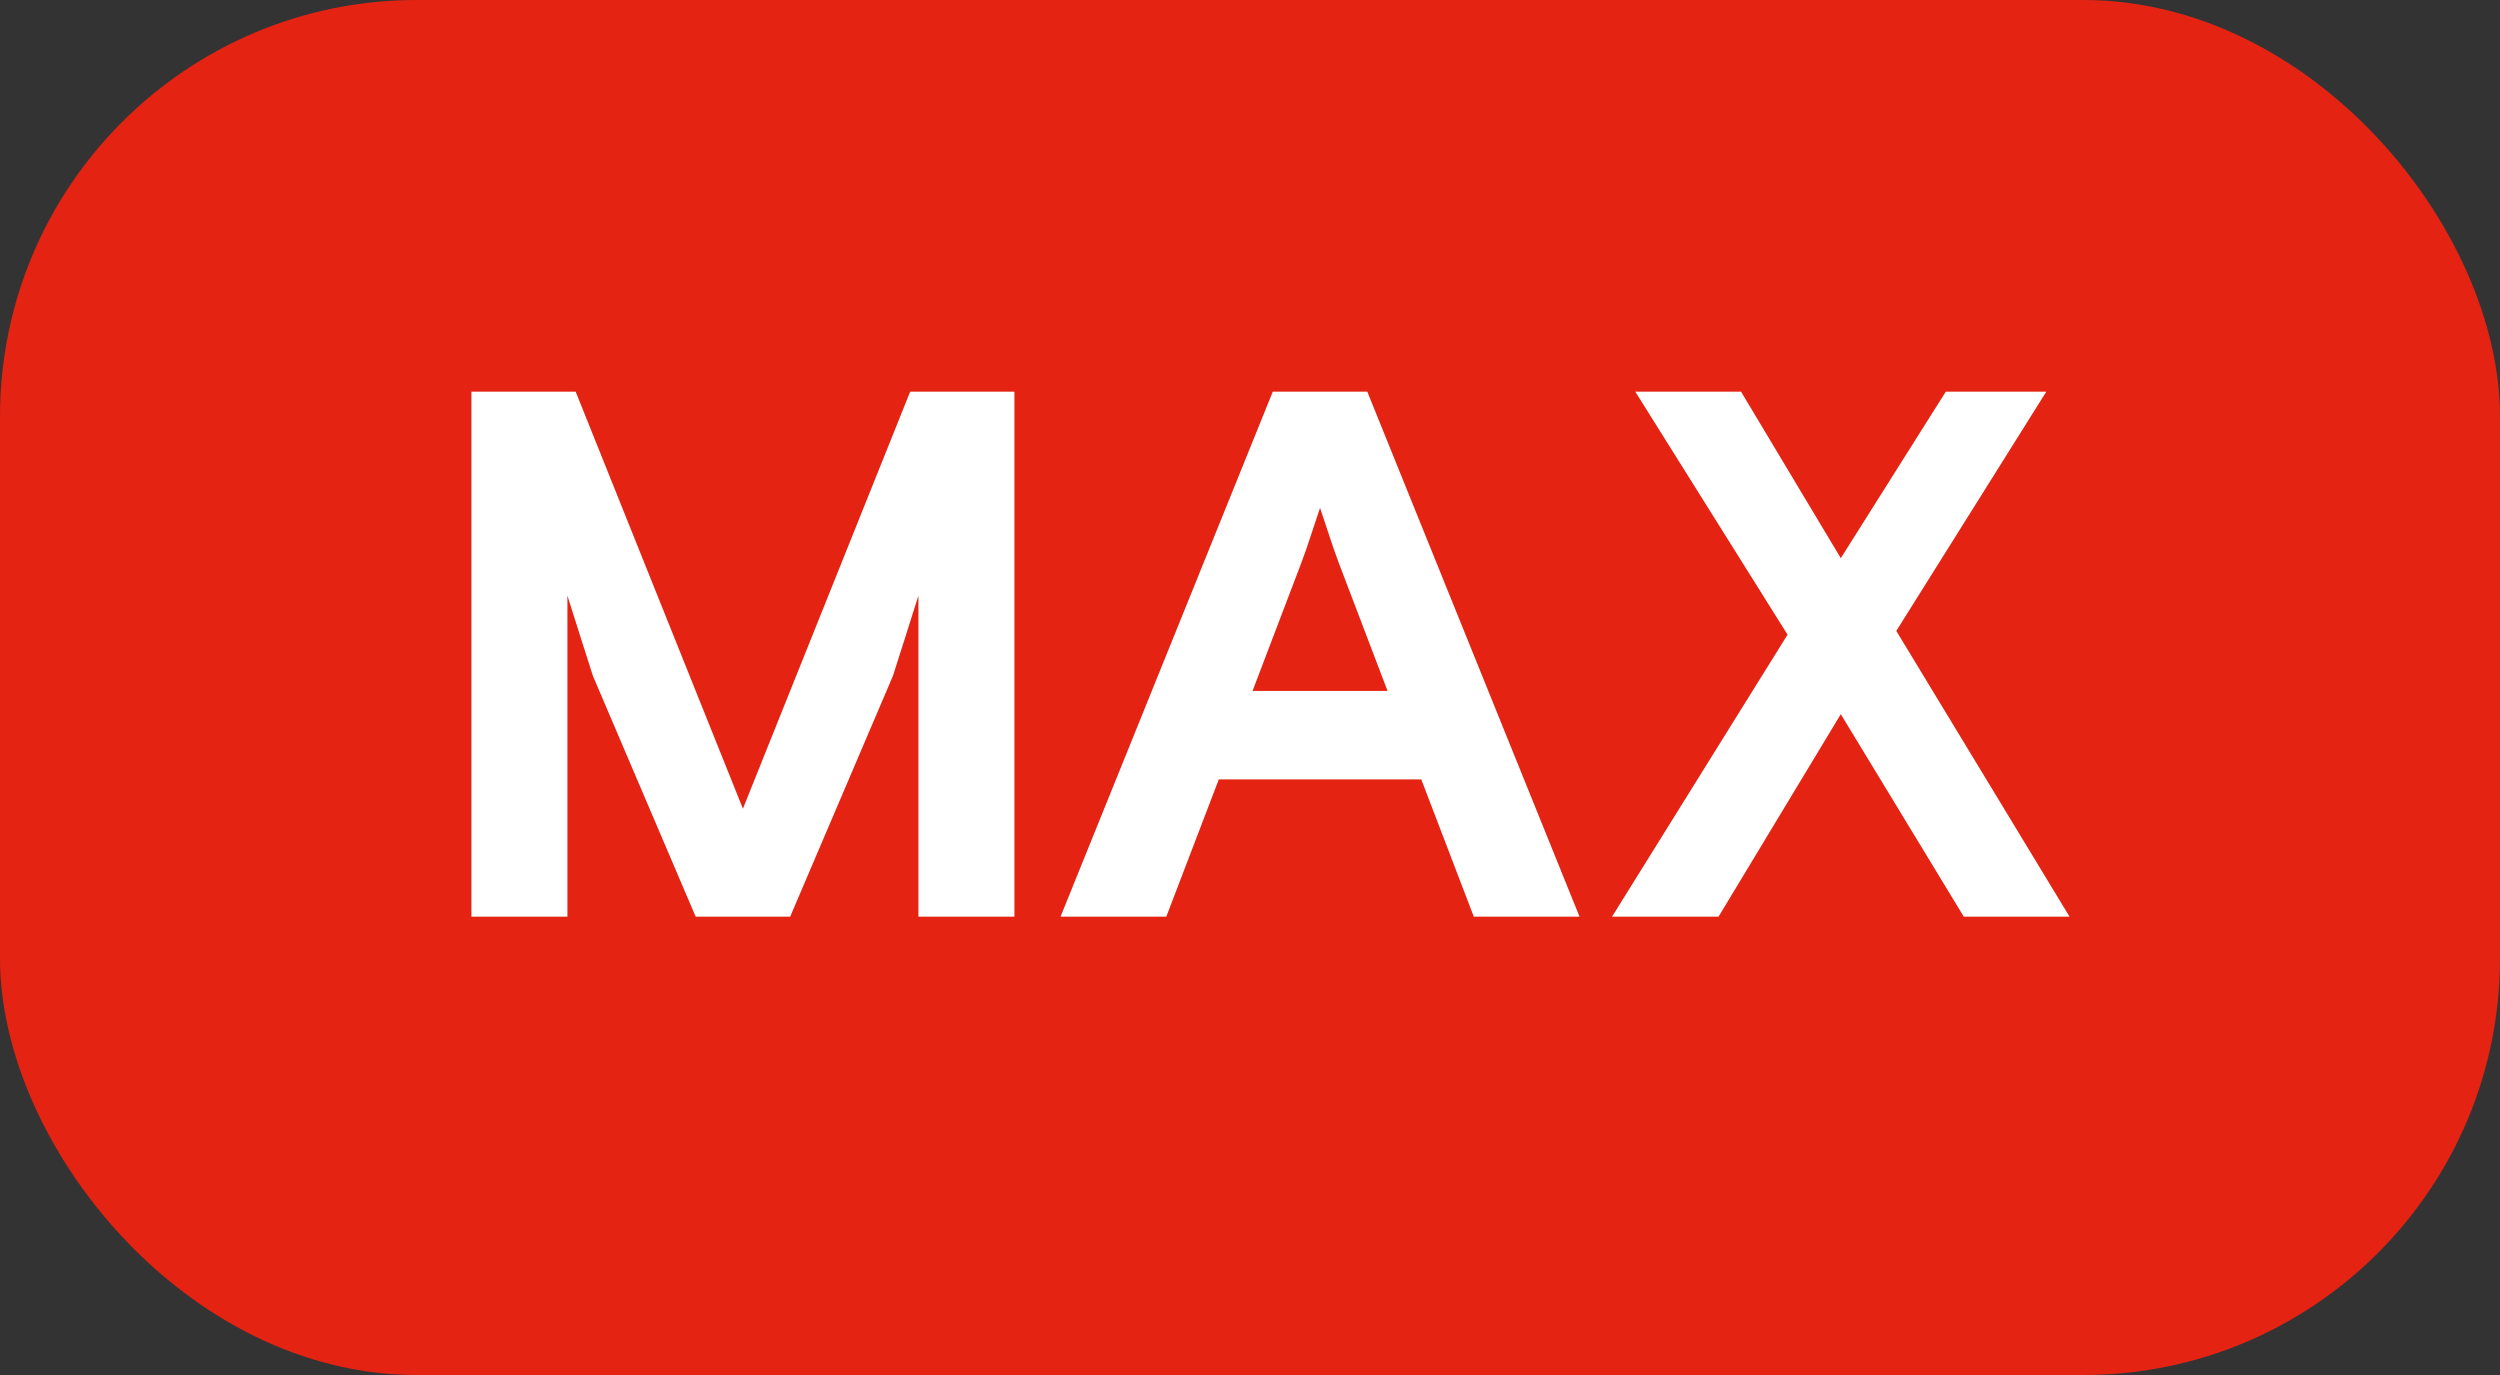 <?xml version="1.0" encoding="UTF-8"?> <svg xmlns="http://www.w3.org/2000/svg" width="60" height="33" viewBox="0 0 60 33" fill="none"><rect x="0" y="0" width="60" height="33" fill="#333333" stroke="none"/><rect width="60" height="33" rx="10" fill="#E42313"></rect><path d="M11.314 22V9.4H13.816L17.83 19.408L21.844 9.4H24.346V22H22.042V14.296L21.7 15.376L21.43 16.222L18.964 22H16.696L14.23 16.222L13.96 15.376L13.618 14.296V22H11.314ZM25.453 22L30.547 9.4H32.815L37.909 22H35.371L34.111 18.706H29.251L27.991 22H25.453ZM31.213 13.558L30.061 16.582H33.301L32.149 13.558L32.005 13.162L31.681 12.19L31.357 13.162L31.213 13.558ZM41.785 9.4L44.179 13.396L46.699 9.4H49.111L45.511 15.142L49.669 22H47.131L44.179 17.14L41.245 22H38.689L42.901 15.232L39.247 9.4H41.785Z" fill="white"></path></svg> 